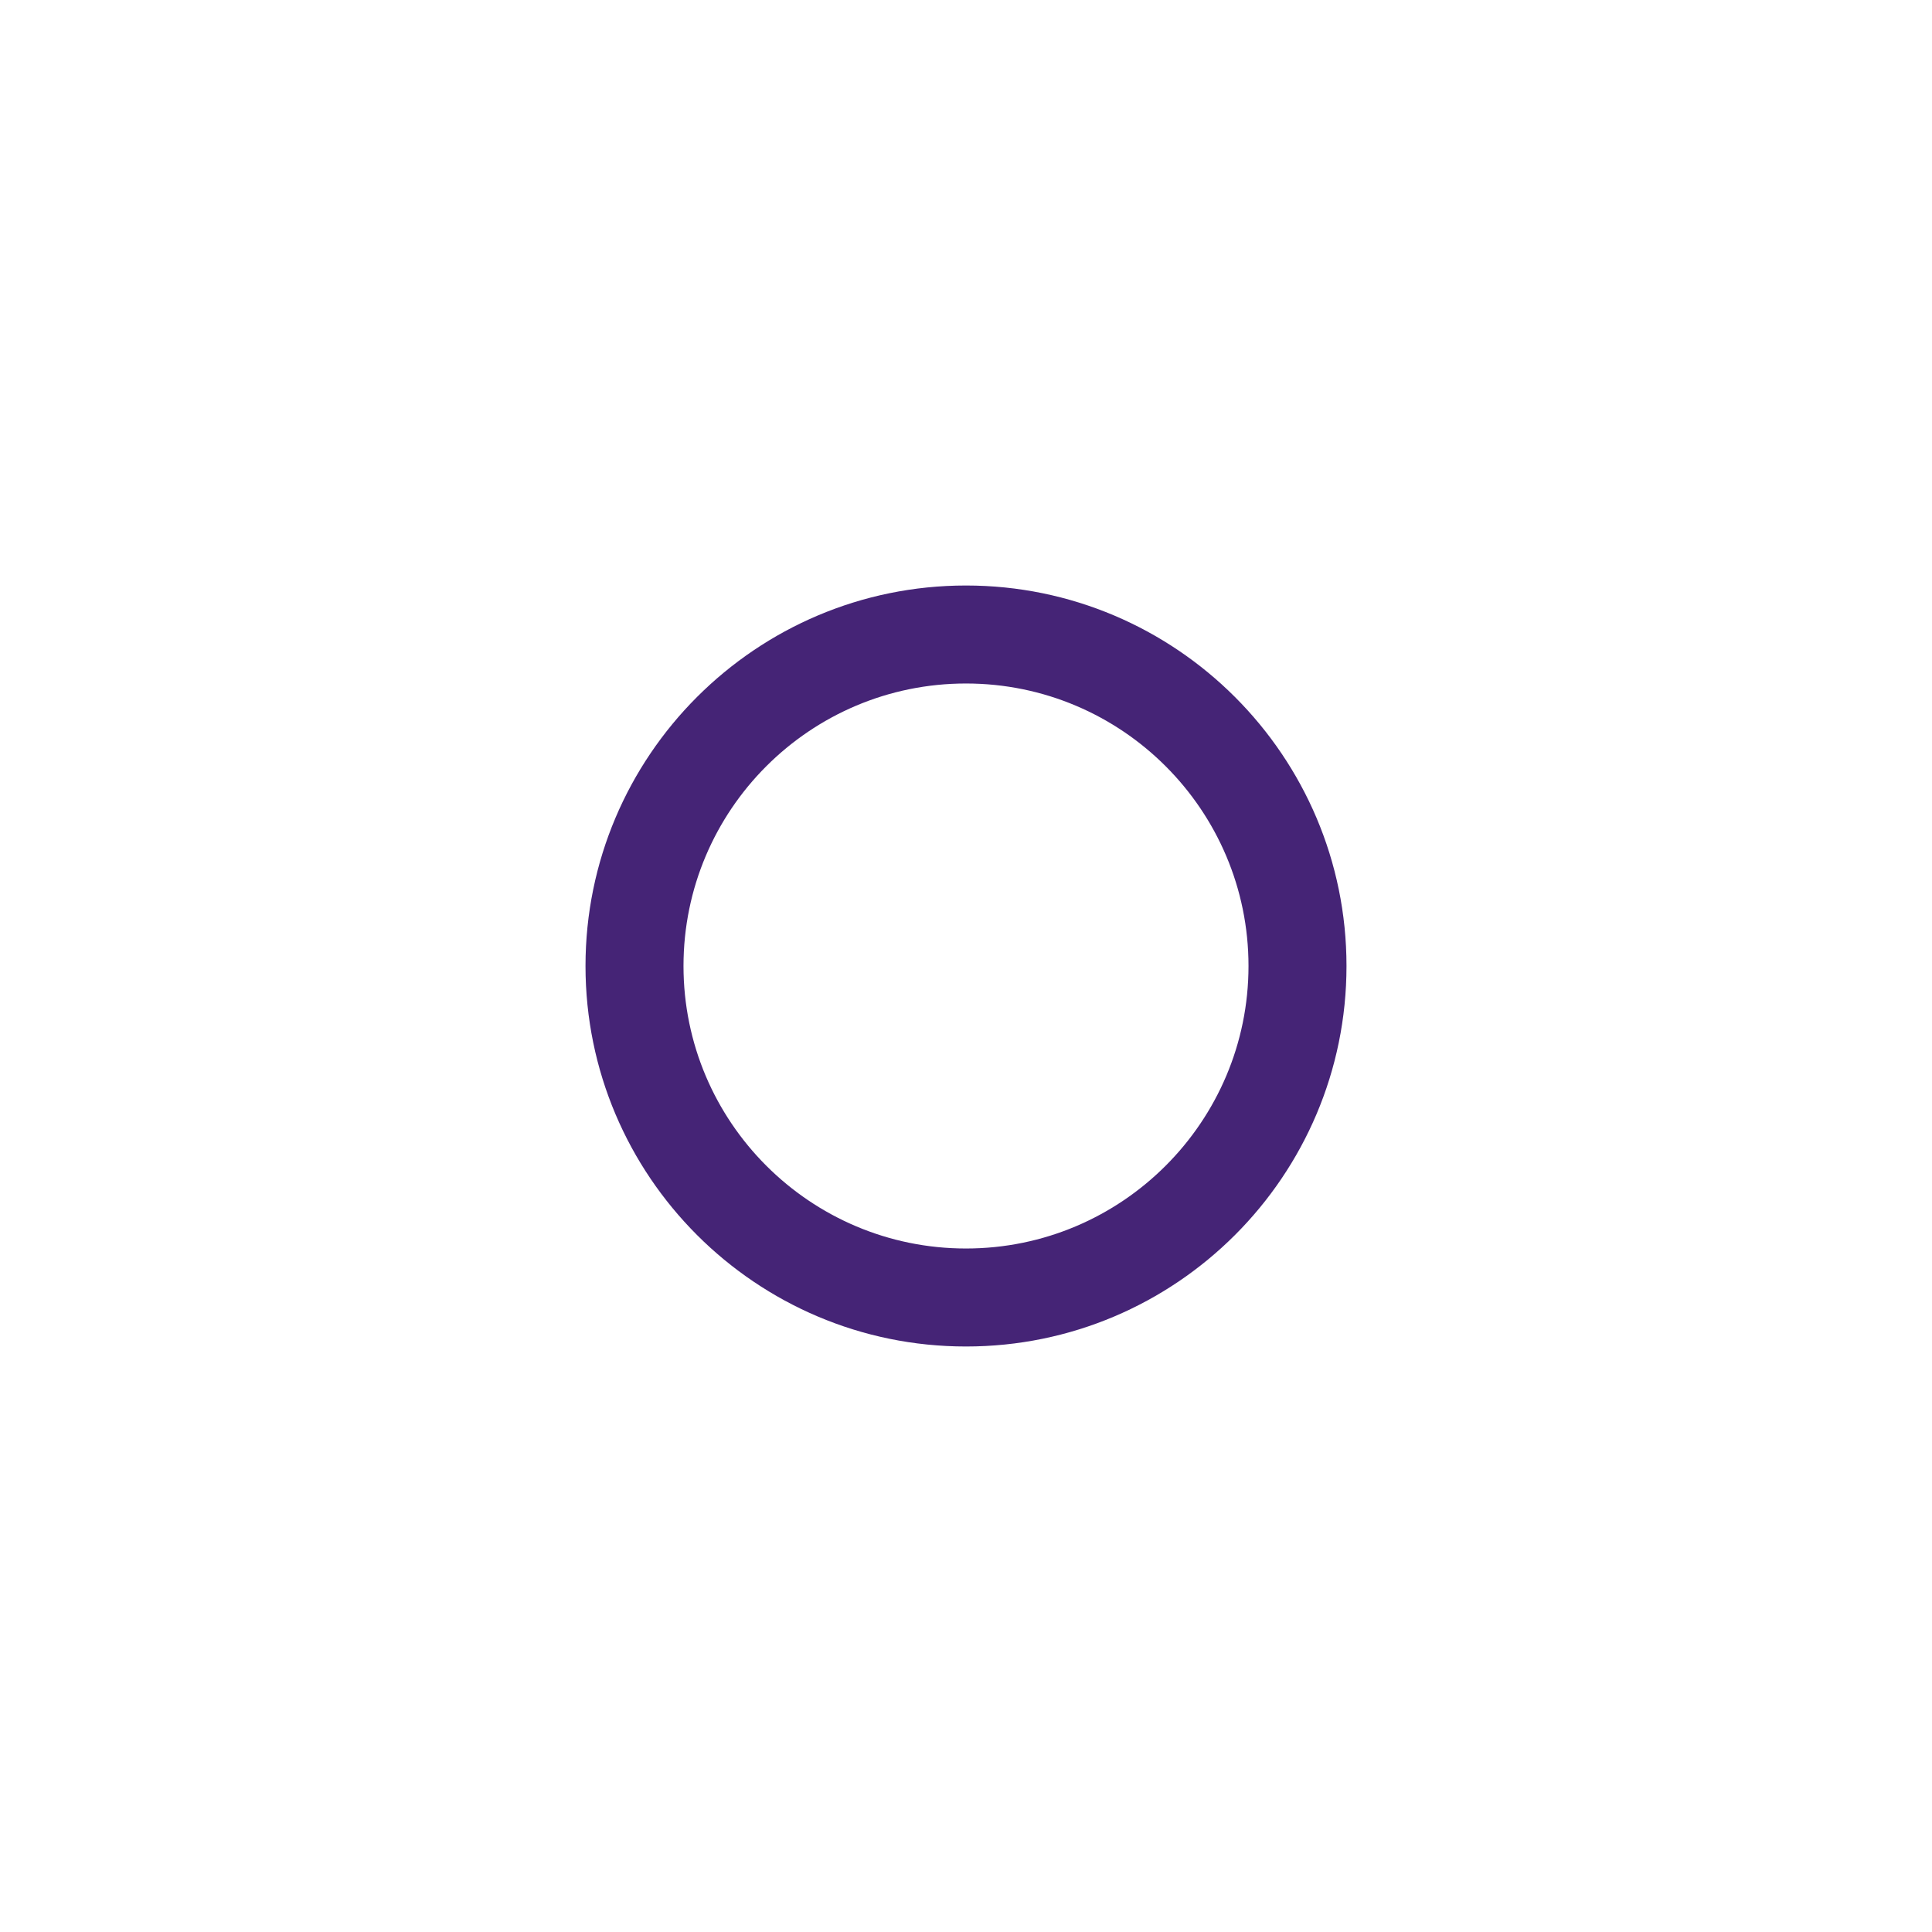 <?xml version="1.0" encoding="utf-8"?>
<!-- Generator: Adobe Illustrator 24.3.2, SVG Export Plug-In . SVG Version: 6.00 Build 0)  -->
<svg version="1.1" id="レイヤー_1" xmlns="http://www.w3.org/2000/svg" xmlns:xlink="http://www.w3.org/1999/xlink" x="0px"
	 y="0px" viewBox="0 0 180 180" style="enable-background:new 0 0 180 180;" xml:space="preserve">
<style type="text/css">
	.st0{fill-rule:evenodd;clip-rule:evenodd;fill:#452476;}
</style>
<path class="st0" d="M90,54.55c-19.56,0-35.45,15.88-35.45,35.45c0,19.56,15.88,35.45,35.45,35.45c19.56,0,35.45-15.88,35.45-35.45
	C125.45,70.44,109.56,54.55,90,54.55L90,54.55z M90,63.68c14.53,0,26.32,11.8,26.32,26.32s-11.8,26.32-26.32,26.32
	S63.68,104.53,63.68,90S75.47,63.68,90,63.68L90,63.68z"/>
</svg>
